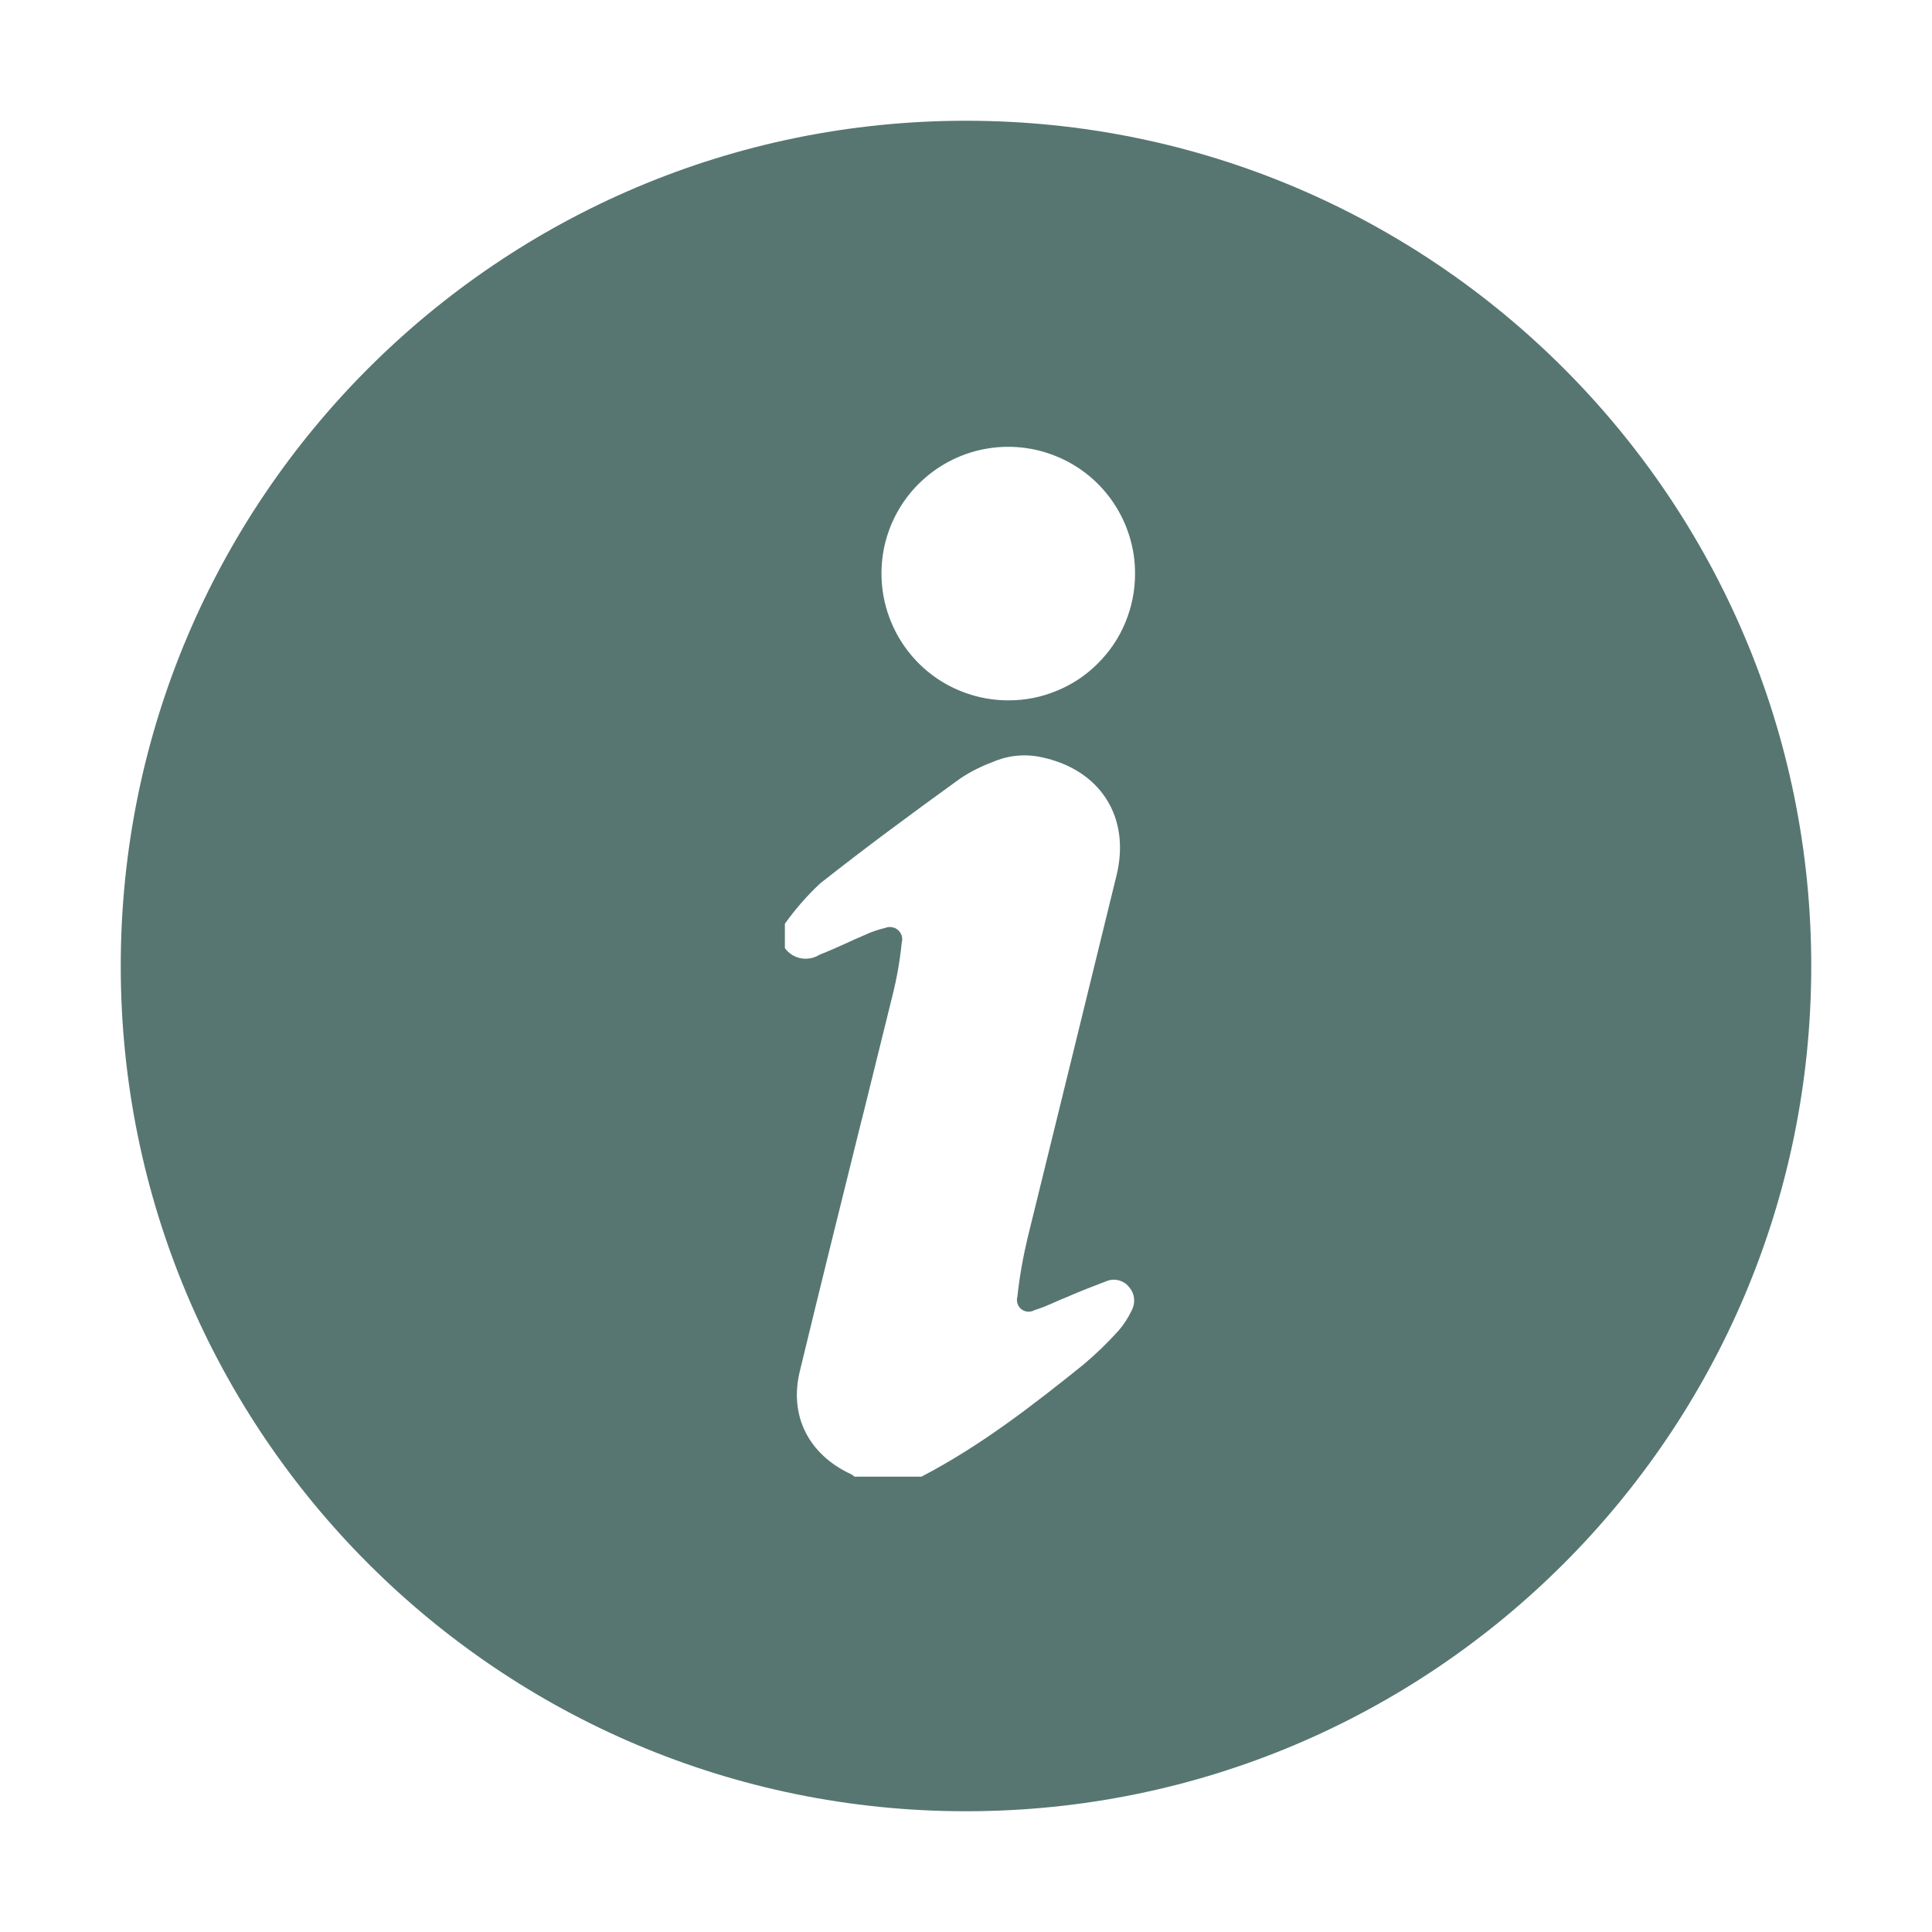 <svg width="16" height="16" viewBox="0 0 16 16" fill="none" xmlns="http://www.w3.org/2000/svg">
<path fill-rule="evenodd" clip-rule="evenodd" d="M8 1C4.134 1 1 4.134 1 8C1 11.866 4.134 15 8 15C11.866 15 15 11.866 15 8C15 4.134 11.866 1 8 1ZM8.349 5.8C8.142 5.8 7.939 5.738 7.766 5.623C7.593 5.507 7.459 5.343 7.38 5.151C7.3 4.959 7.28 4.748 7.32 4.544C7.361 4.34 7.461 4.153 7.608 4.007C7.756 3.86 7.943 3.76 8.147 3.72C8.35 3.68 8.562 3.701 8.753 3.781C8.945 3.86 9.109 3.995 9.224 4.168C9.339 4.341 9.401 4.544 9.4 4.752C9.4 4.89 9.373 5.026 9.32 5.154C9.268 5.281 9.19 5.397 9.092 5.494C8.995 5.592 8.879 5.669 8.751 5.721C8.624 5.774 8.487 5.801 8.349 5.8ZM7.631 12.229H7.076C7.068 12.221 7.06 12.215 7.051 12.21C6.7 12.049 6.531 11.727 6.625 11.351C6.792 10.659 6.964 9.968 7.135 9.278L7.136 9.277C7.221 8.932 7.307 8.587 7.392 8.241C7.428 8.098 7.453 7.952 7.468 7.805C7.473 7.787 7.473 7.768 7.468 7.75C7.462 7.732 7.452 7.715 7.438 7.703C7.424 7.69 7.407 7.682 7.388 7.679C7.369 7.675 7.35 7.677 7.333 7.684C7.274 7.698 7.217 7.717 7.162 7.743C7.11 7.765 7.058 7.788 7.007 7.812L7.007 7.812C6.934 7.845 6.86 7.878 6.786 7.907C6.74 7.936 6.685 7.946 6.632 7.936C6.579 7.926 6.532 7.896 6.5 7.852V7.65C6.586 7.53 6.683 7.418 6.791 7.317C7.171 7.017 7.559 6.731 7.954 6.446C8.038 6.39 8.128 6.345 8.223 6.31C8.347 6.256 8.484 6.242 8.616 6.269C9.11 6.369 9.366 6.765 9.246 7.252C9.002 8.25 8.757 9.249 8.511 10.248C8.472 10.411 8.443 10.575 8.425 10.742C8.42 10.76 8.421 10.779 8.427 10.797C8.433 10.815 8.444 10.831 8.459 10.843C8.474 10.854 8.492 10.861 8.511 10.863C8.53 10.864 8.549 10.86 8.565 10.851C8.627 10.832 8.687 10.806 8.747 10.779L8.747 10.779C8.777 10.766 8.806 10.753 8.837 10.741C8.946 10.693 9.059 10.65 9.169 10.608C9.201 10.596 9.236 10.595 9.269 10.604C9.302 10.614 9.331 10.633 9.352 10.661C9.375 10.688 9.389 10.721 9.392 10.756C9.395 10.791 9.387 10.826 9.37 10.857C9.342 10.915 9.307 10.969 9.265 11.018C9.173 11.12 9.074 11.216 8.969 11.304C8.547 11.643 8.116 11.977 7.631 12.229Z" fill="#577671"/>
</svg>
